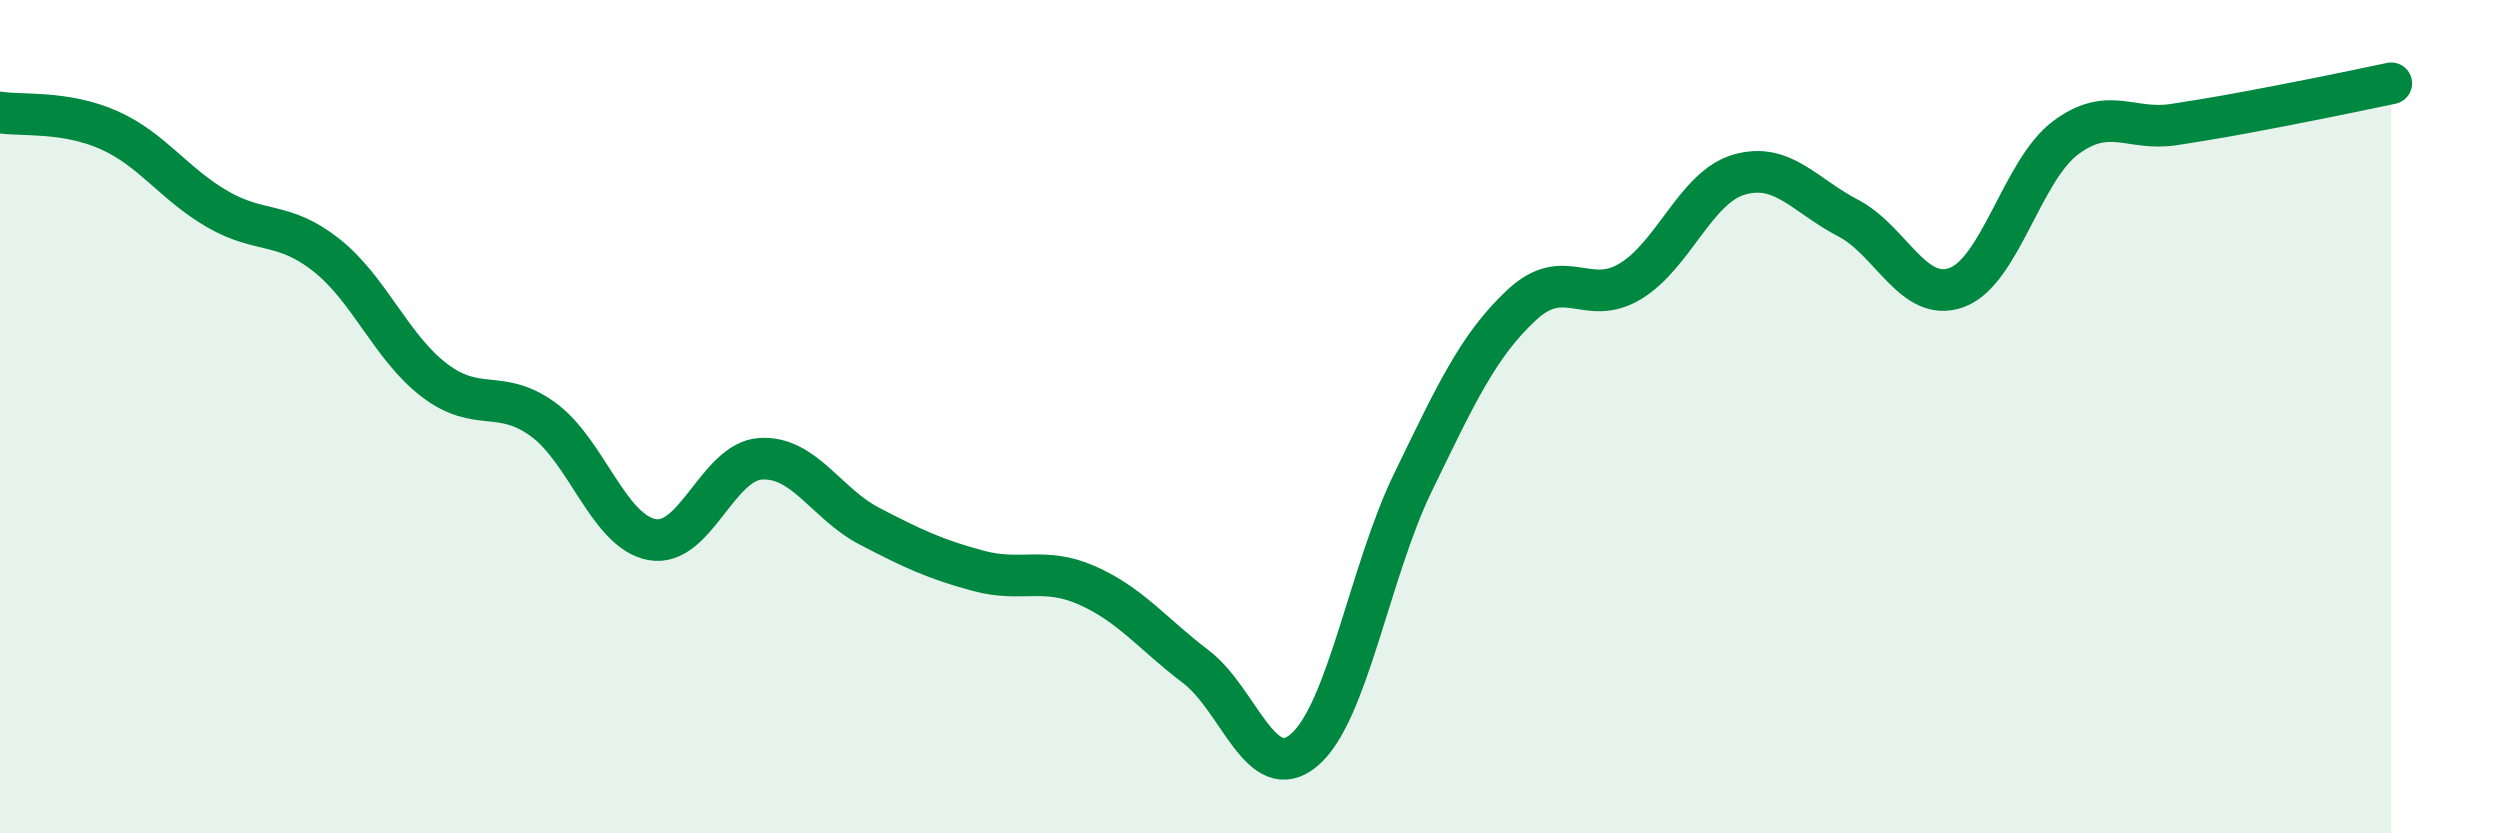 
    <svg width="60" height="20" viewBox="0 0 60 20" xmlns="http://www.w3.org/2000/svg">
      <path
        d="M 0,2.7 C 0.52,2.78 1.57,2.66 2.61,3.12 C 3.65,3.58 4.18,4.42 5.22,5.02 C 6.26,5.62 6.79,5.3 7.83,6.12 C 8.87,6.94 9.39,8.34 10.43,9.13 C 11.47,9.92 12,9.31 13.04,10.07 C 14.08,10.83 14.61,12.76 15.65,12.95 C 16.69,13.14 17.22,11.07 18.26,11.01 C 19.3,10.95 19.83,12.09 20.87,12.63 C 21.91,13.17 22.44,13.42 23.48,13.7 C 24.52,13.98 25.05,13.59 26.09,14.05 C 27.13,14.51 27.66,15.21 28.7,16 C 29.74,16.79 30.26,18.88 31.3,18 C 32.34,17.12 32.87,13.72 33.91,11.58 C 34.95,9.44 35.48,8.29 36.52,7.32 C 37.56,6.35 38.09,7.38 39.13,6.75 C 40.17,6.12 40.7,4.49 41.74,4.19 C 42.78,3.89 43.31,4.69 44.35,5.23 C 45.39,5.77 45.92,7.28 46.96,6.9 C 48,6.52 48.53,4.09 49.57,3.31 C 50.61,2.53 51.13,3.15 52.17,2.99 C 53.21,2.83 53.74,2.73 54.78,2.53 C 55.82,2.33 56.87,2.11 57.39,2L57.39 20L0 20Z"
        fill="#008740"
        opacity="0.1"
        stroke-linecap="round"
        stroke-linejoin="round"
      />
      <path
        d="M 0,2.7 C 0.52,2.78 1.57,2.66 2.61,3.12 C 3.65,3.58 4.18,4.42 5.22,5.02 C 6.26,5.62 6.79,5.3 7.83,6.12 C 8.87,6.94 9.39,8.34 10.43,9.13 C 11.47,9.92 12,9.31 13.04,10.07 C 14.08,10.83 14.61,12.76 15.65,12.95 C 16.69,13.14 17.22,11.07 18.26,11.01 C 19.3,10.95 19.83,12.09 20.87,12.63 C 21.91,13.17 22.44,13.42 23.48,13.7 C 24.52,13.98 25.05,13.59 26.09,14.05 C 27.13,14.51 27.66,15.21 28.7,16 C 29.74,16.79 30.26,18.88 31.3,18 C 32.34,17.12 32.87,13.72 33.91,11.58 C 34.95,9.44 35.48,8.29 36.52,7.32 C 37.56,6.35 38.09,7.38 39.13,6.75 C 40.17,6.12 40.7,4.49 41.74,4.19 C 42.78,3.89 43.31,4.69 44.35,5.23 C 45.39,5.77 45.92,7.28 46.96,6.9 C 48,6.52 48.53,4.09 49.57,3.31 C 50.61,2.53 51.13,3.15 52.17,2.99 C 53.21,2.83 53.74,2.73 54.78,2.53 C 55.82,2.33 56.87,2.11 57.39,2"
        stroke="#008740"
        stroke-width="1"
        fill="none"
        stroke-linecap="round"
        stroke-linejoin="round"
      />
    </svg>
  